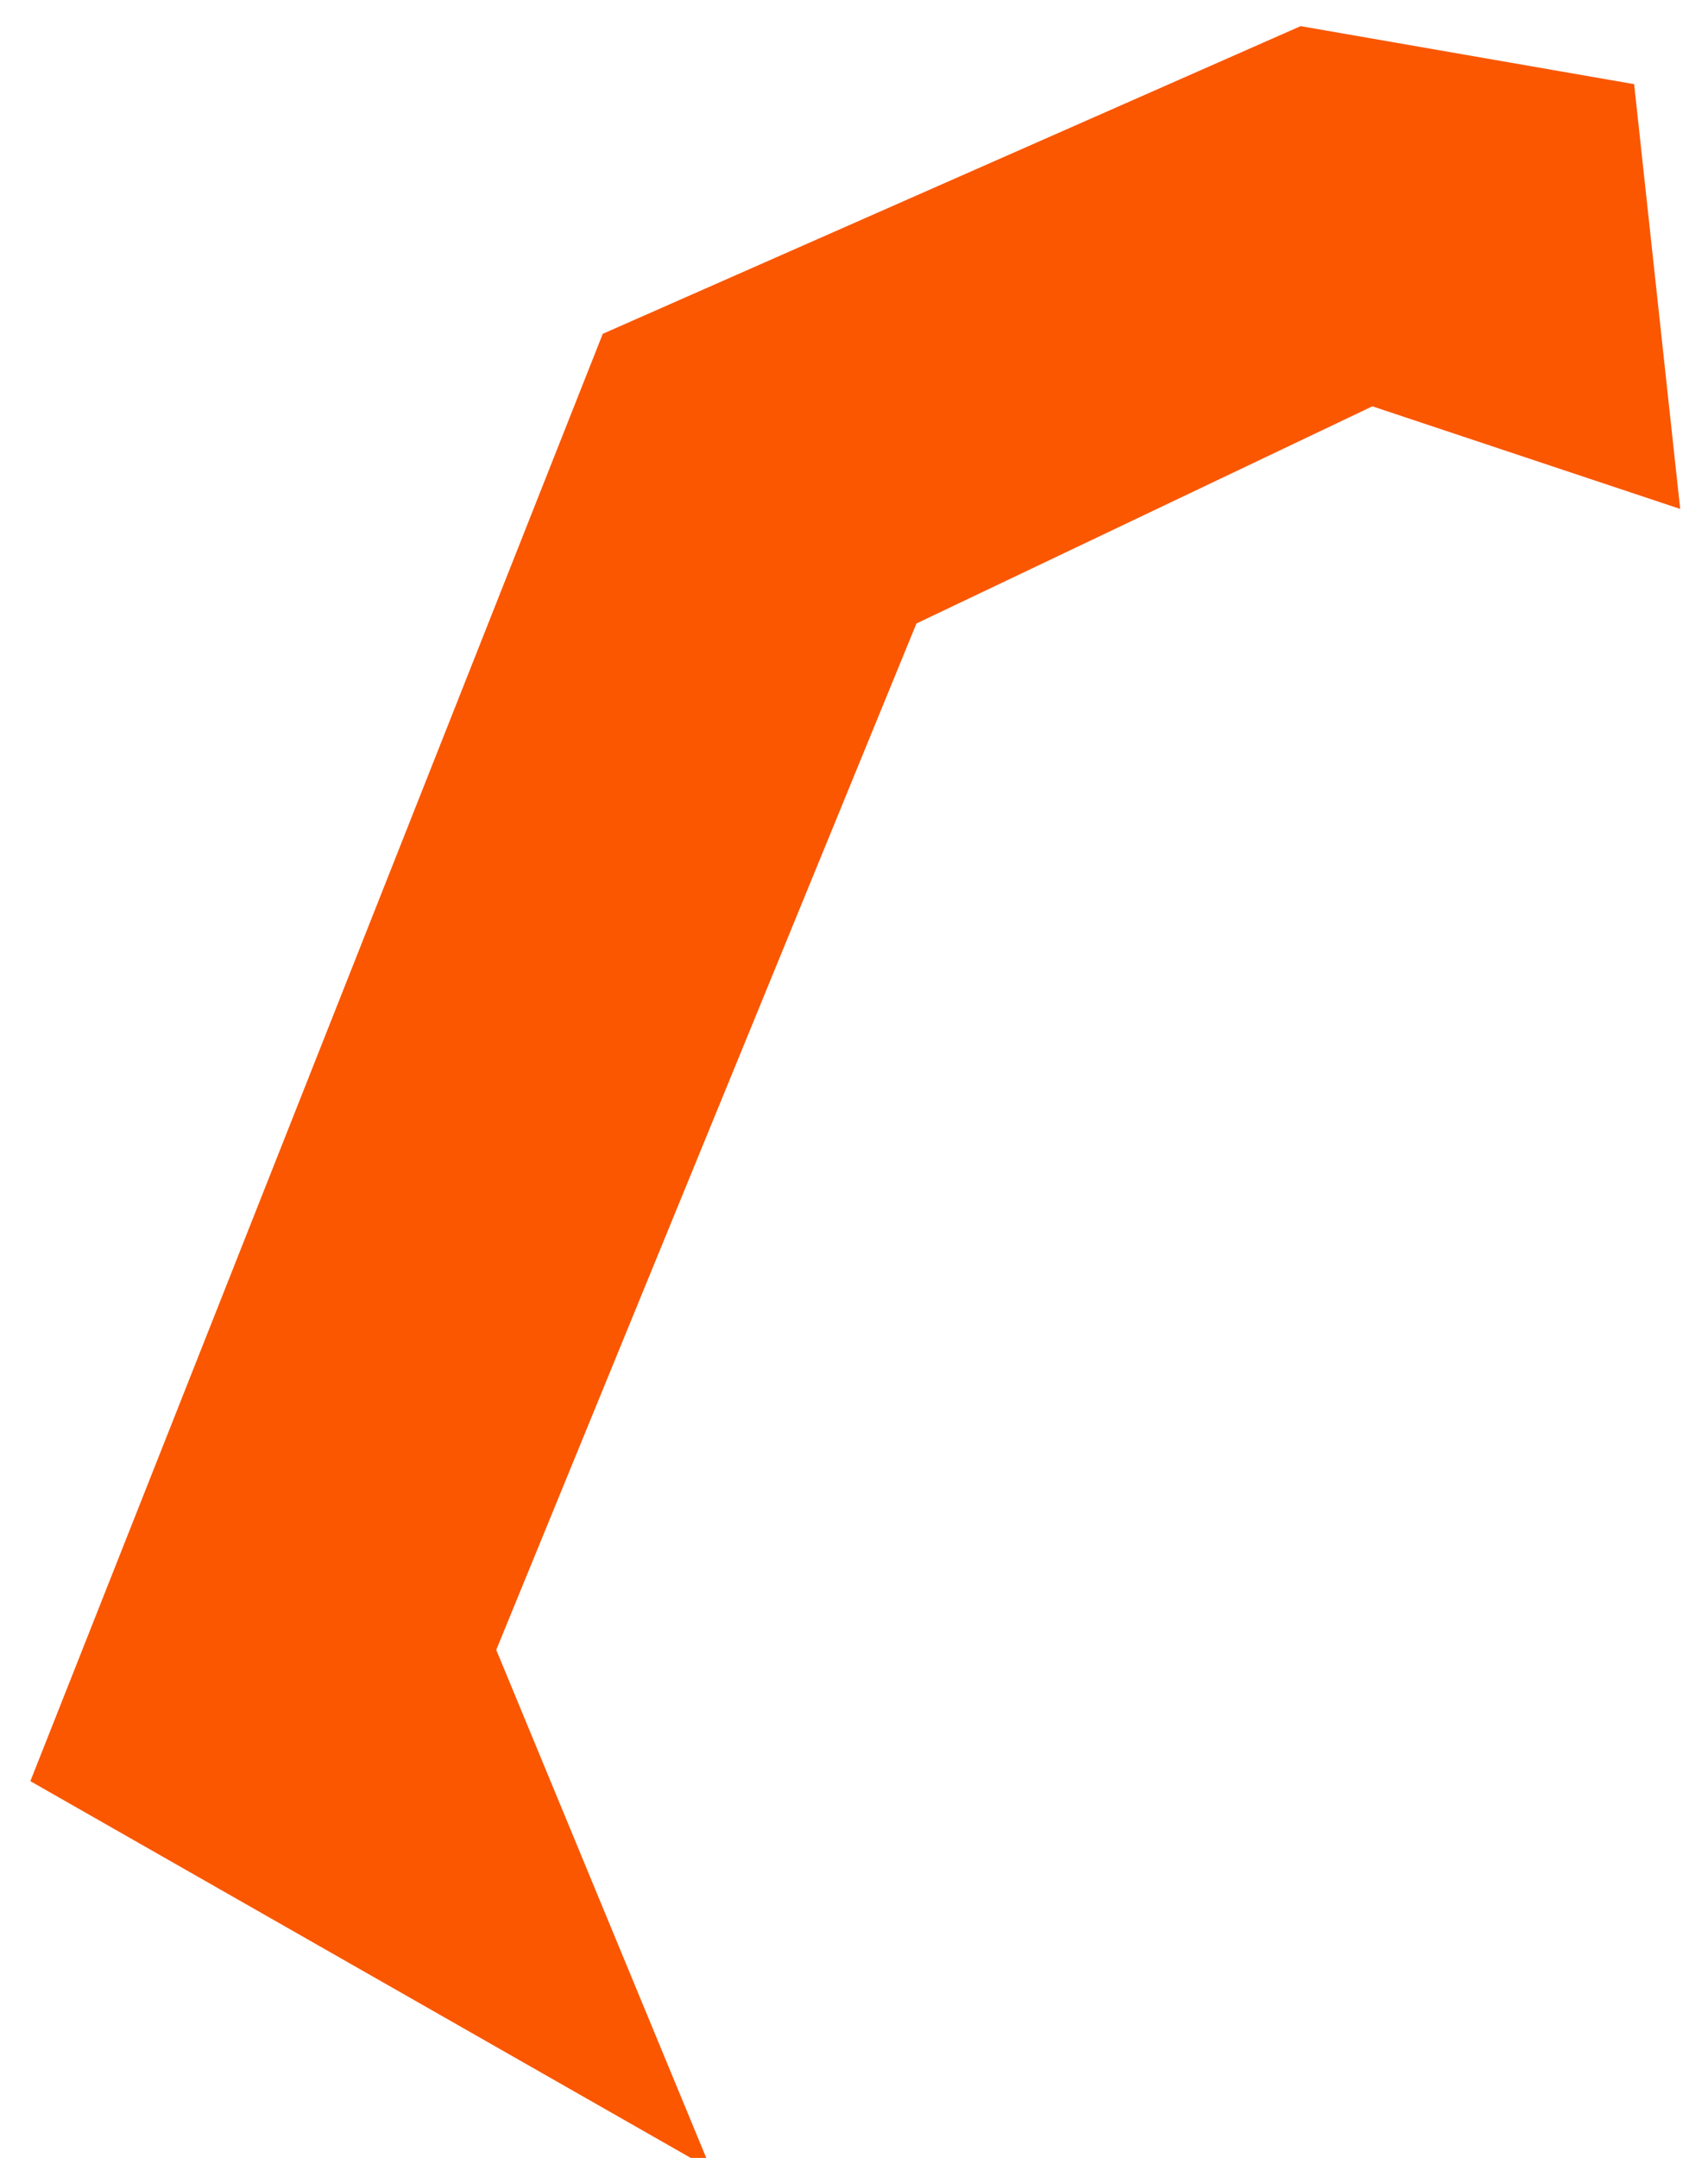 <svg version="1.2" xmlns="http://www.w3.org/2000/svg" viewBox="0 0 38 48" width="38" height="48"><style>.a{fill:#fa5700;stroke:#fa5700;stroke-width:1}</style><path class="a" d="m1.3 39.4l12.5-31.6 15.2-6.7 6.9 1.2 0.9 8.3-6.3-2.1-10.5 5-9.5 23.2 4.3 10.4z"/></svg>